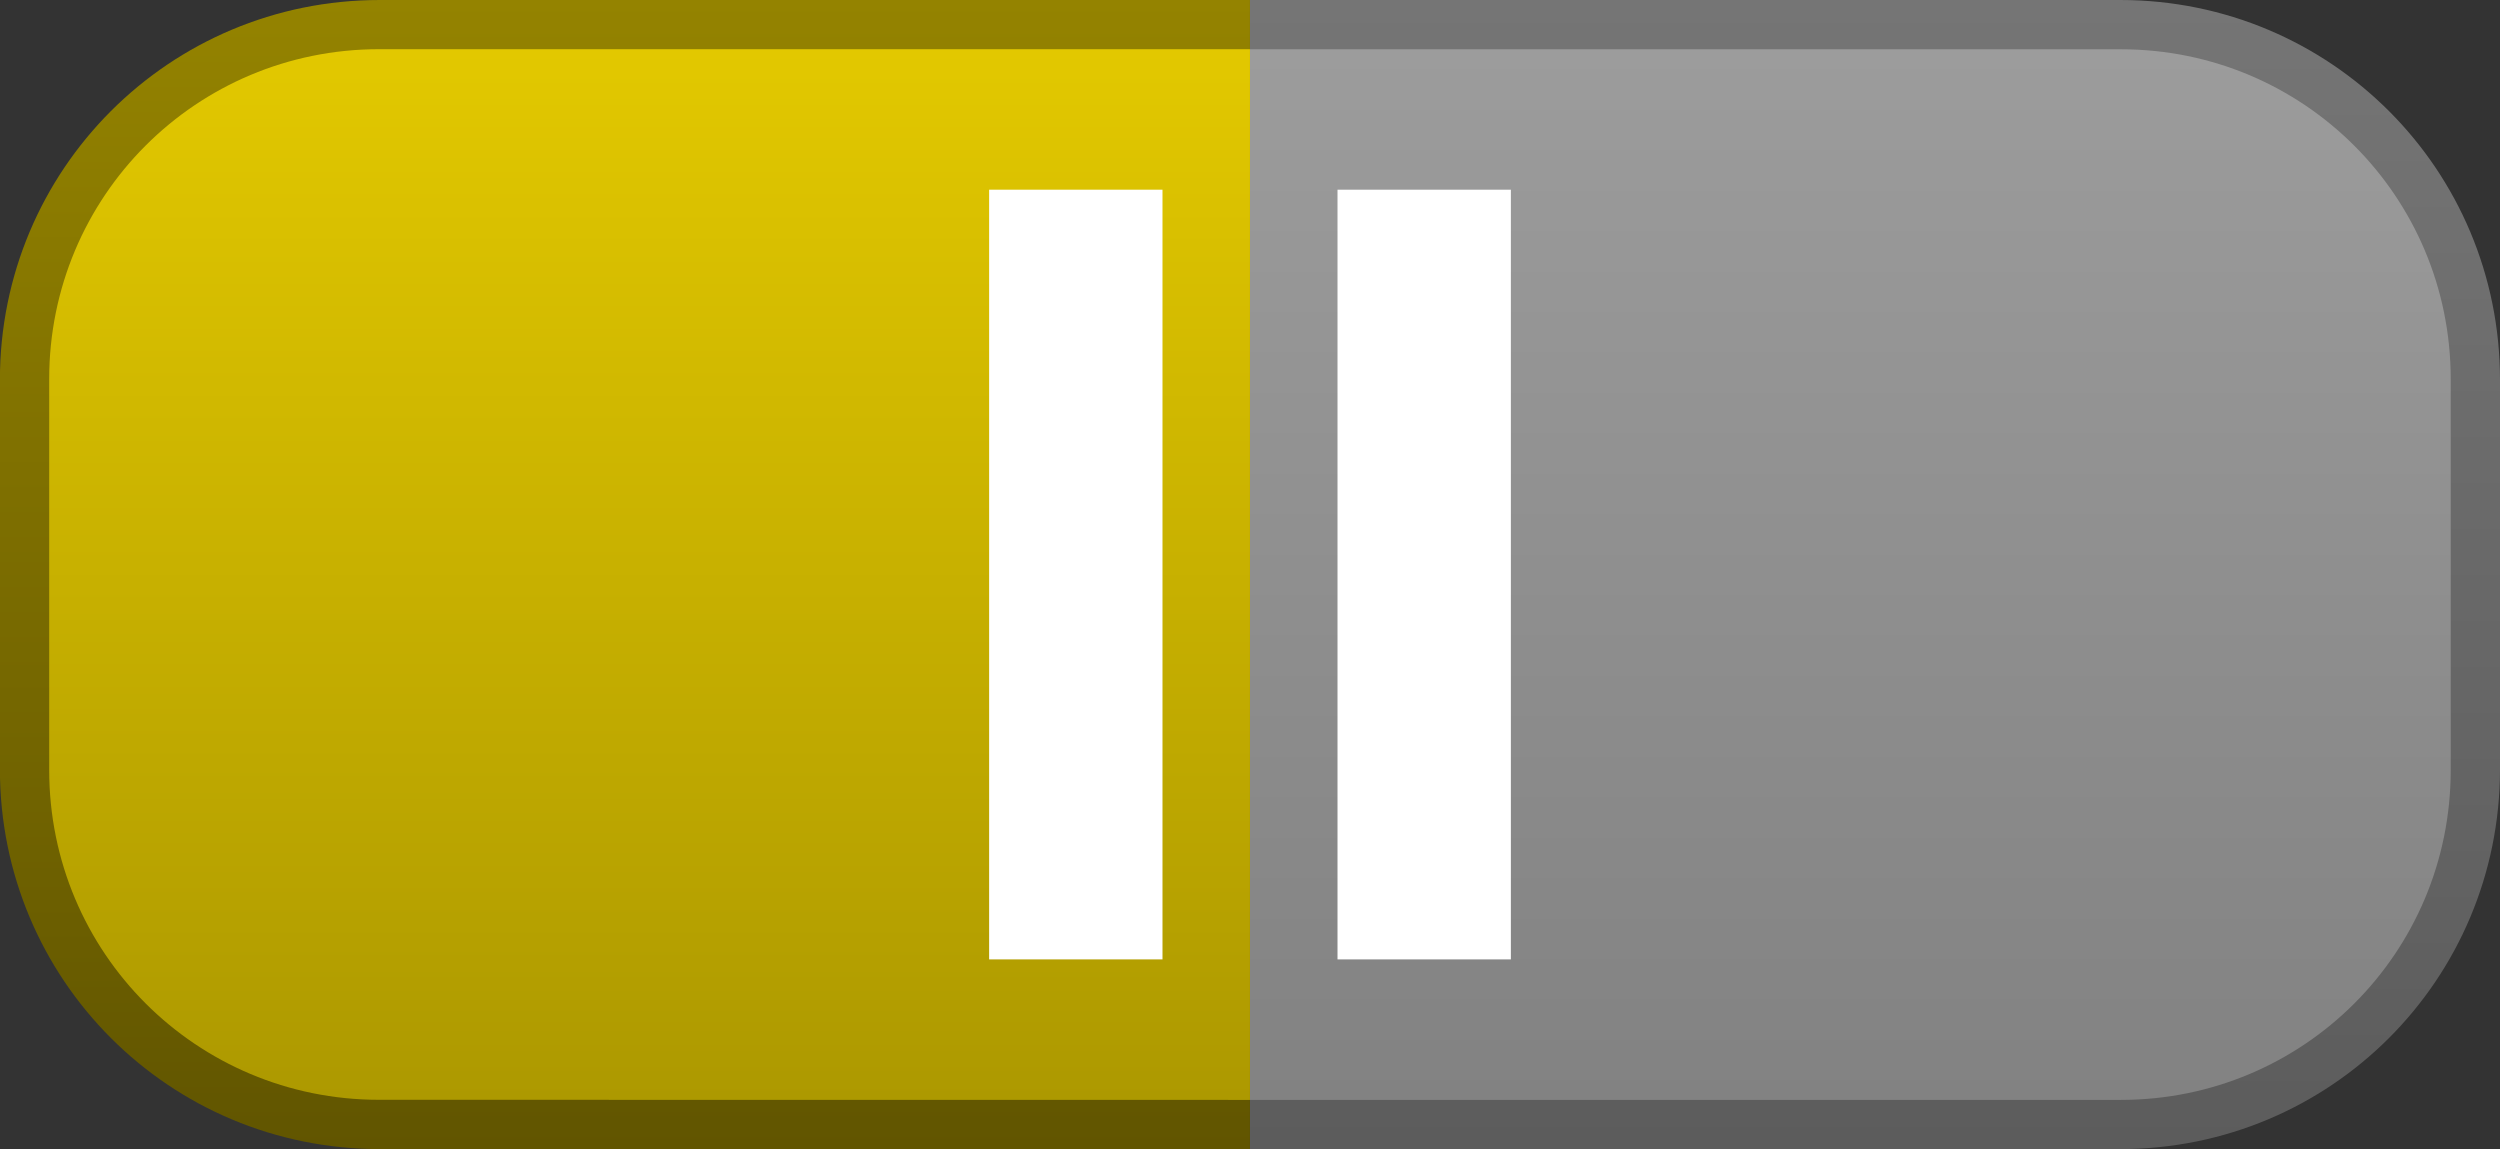 <?xml version="1.0" encoding="UTF-8" standalone="no"?>
<!-- Created with Inkscape (http://www.inkscape.org/) -->
<svg width="27.241mm" height="12.521mm" viewBox="0 0 27.241 12.521" version="1.1" id="svg5" inkscape:version="1.1.1 (3bf5ae0d25, 2021-09-20)" sodipodi:docname="Segunda generación.svg" xmlns:inkscape="http://www.inkscape.org/namespaces/inkscape" xmlns:sodipodi="http://sodipodi.sourceforge.net/DTD/sodipodi-0.dtd" xmlns:xlink="http://www.w3.org/1999/xlink" xmlns="http://www.w3.org/2000/svg" xmlns:svg="http://www.w3.org/2000/svg">
  <rect x="0" y="0" width="27.241" height="12.521" fill="#333333" stroke="none"/>
  <sodipodi:namedview id="namedview7" pagecolor="#ffffff" bordercolor="#666666" borderopacity="1.0" inkscape:pageshadow="2" inkscape:pageopacity="0.0" inkscape:pagecheckerboard="0" inkscape:document-units="mm" showgrid="false" inkscape:snap-bbox="true" inkscape:bbox-paths="true" inkscape:bbox-nodes="true" inkscape:snap-bbox-edge-midpoints="true" inkscape:snap-bbox-midpoints="true" inkscape:object-paths="true" inkscape:snap-intersection-paths="true" inkscape:snap-smooth-nodes="true" inkscape:snap-midpoints="true" inkscape:snap-object-midpoints="true" inkscape:snap-center="true" inkscape:snap-text-baseline="true" inkscape:snap-page="true" showguides="true" inkscape:guide-bbox="true" inkscape:zoom="4" inkscape:cx="61" inkscape:cy="20.125" inkscape:window-width="1920" inkscape:window-height="1001" inkscape:window-x="-9" inkscape:window-y="-9" inkscape:window-maximized="1" inkscape:current-layer="text7706-4-0" fit-margin-top="0" fit-margin-left="0" fit-margin-right="0" fit-margin-bottom="0"/>
  <defs id="defs2">
    <linearGradient inkscape:collect="always" id="linearGradient13409">
      <stop style="stop-color:#757575;stop-opacity:1" offset="0" id="stop13405"/>
      <stop style="stop-color:#5c5c5c;stop-opacity:1" offset="1" id="stop13407"/>
    </linearGradient>
    <linearGradient inkscape:collect="always" id="linearGradient7715">
      <stop style="stop-color:#948300;stop-opacity:1" offset="0" id="stop7711"/>
      <stop style="stop-color:#615500;stop-opacity:1" offset="1" id="stop7713"/>
    </linearGradient>
    <linearGradient inkscape:collect="always" id="linearGradient7295">
      <stop style="stop-color:#9c9c9c;stop-opacity:1;" offset="0" id="stop7291"/>
      <stop style="stop-color:#828282;stop-opacity:1" offset="1" id="stop7293"/>
    </linearGradient>
    <linearGradient inkscape:collect="always" id="linearGradient4607">
      <stop style="stop-color:#e2c800;stop-opacity:1;" offset="0" id="stop4603"/>
      <stop style="stop-color:#ad9900;stop-opacity:1" offset="1" id="stop4605"/>
    </linearGradient>
    <linearGradient inkscape:collect="always" xlink:href="#linearGradient4607" id="linearGradient4609" x1="60.991" y1="-9.682" x2="60.991" y2="36.14" gradientUnits="userSpaceOnUse" gradientTransform="matrix(0.25,0,0,0.25,179.644,261.161)"/>
    <linearGradient inkscape:collect="always" xlink:href="#linearGradient7295" id="linearGradient7297" x1="113.75" y1="-9.682" x2="113.75" y2="36.14" gradientUnits="userSpaceOnUse" gradientTransform="matrix(0.25,0,0,0.25,179.644,261.161)"/>
    <linearGradient inkscape:collect="always" xlink:href="#linearGradient7715" id="linearGradient7717" x1="62.113" y1="-11.828" x2="62.113" y2="38.286" gradientUnits="userSpaceOnUse" gradientTransform="matrix(0.25,0,0,0.25,179.644,261.161)"/>
    <linearGradient inkscape:collect="always" xlink:href="#linearGradient13409" id="linearGradient13411" x1="116.284" y1="-11.828" x2="116.284" y2="38.286" gradientUnits="userSpaceOnUse" gradientTransform="matrix(0.25,0,0,0.25,179.644,261.161)"/>
  </defs>
  <g inkscape:label="Capa 1" inkscape:groupmode="layer" id="layer1" transform="translate(-188.104,-258.205)">
    <path id="rect15396-3" style="fill:url(#linearGradient13411);fill-opacity:1;stroke:none;stroke-width:1.072;stroke-linejoin:round;stroke-miterlimit:4;stroke-dasharray:none;stroke-opacity:1" d="m 201.724,270.726 h 9.481 c 2.293,0 4.14,-1.846 4.14,-4.14 v -4.241 c 0,-2.293 -1.846,-4.14 -4.14,-4.14 h -9.481 z"/>
    <path id="path16222-5" style="fill:url(#linearGradient7717);fill-opacity:1;stroke:none;stroke-width:1.072;stroke-linejoin:round;stroke-miterlimit:4;stroke-dasharray:none;stroke-opacity:1" d="m 201.724,270.726 v -12.521 h -9.481 c -2.293,0 -4.14,1.846 -4.14,4.14 v 4.241 c 0,2.293 1.846,4.14 4.14,4.14 z"/>
    <path id="rect1042-3-8" style="fill:url(#linearGradient7297);fill-opacity:1;stroke-width:0.06;stroke-linejoin:round" d="m 201.724,270.19 h 9.489 c 1.992,0 3.595,-1.603 3.595,-3.595 v -4.258 c 0,-1.992 -1.604,-3.595 -3.595,-3.595 h -9.489 z"/>
    <path id="path1451-6" style="fill:url(#linearGradient4609);fill-opacity:1;stroke-width:0.06;stroke-linejoin:round" d="m 201.724,270.19 v -11.449 h -9.489 c -1.992,0 -3.595,1.603 -3.595,3.595 v 4.258 c 0,1.992 1.603,3.595 3.595,3.595 z"/>
    <g aria-label="II" id="text7706-5" style="font-size:11.978px;fill:#ffffff;stroke-width:0.299">
      <path d="m 200.771,268.659 h -1.889 v -8.387 h 1.889 z" style="-inkscape-font-specification:'Segoe UI Bold'" id="path3226"/>
      <path d="m 204.567,268.659 h -1.889 v -8.387 h 1.889 z" style="-inkscape-font-specification:'Segoe UI Bold'" id="path3228"/>
    </g>
    <g aria-label="IV" id="text7706-4-0" style="font-size:11.978px;fill:#ffffff;stroke-width:0.299"/>
  </g>
</svg>